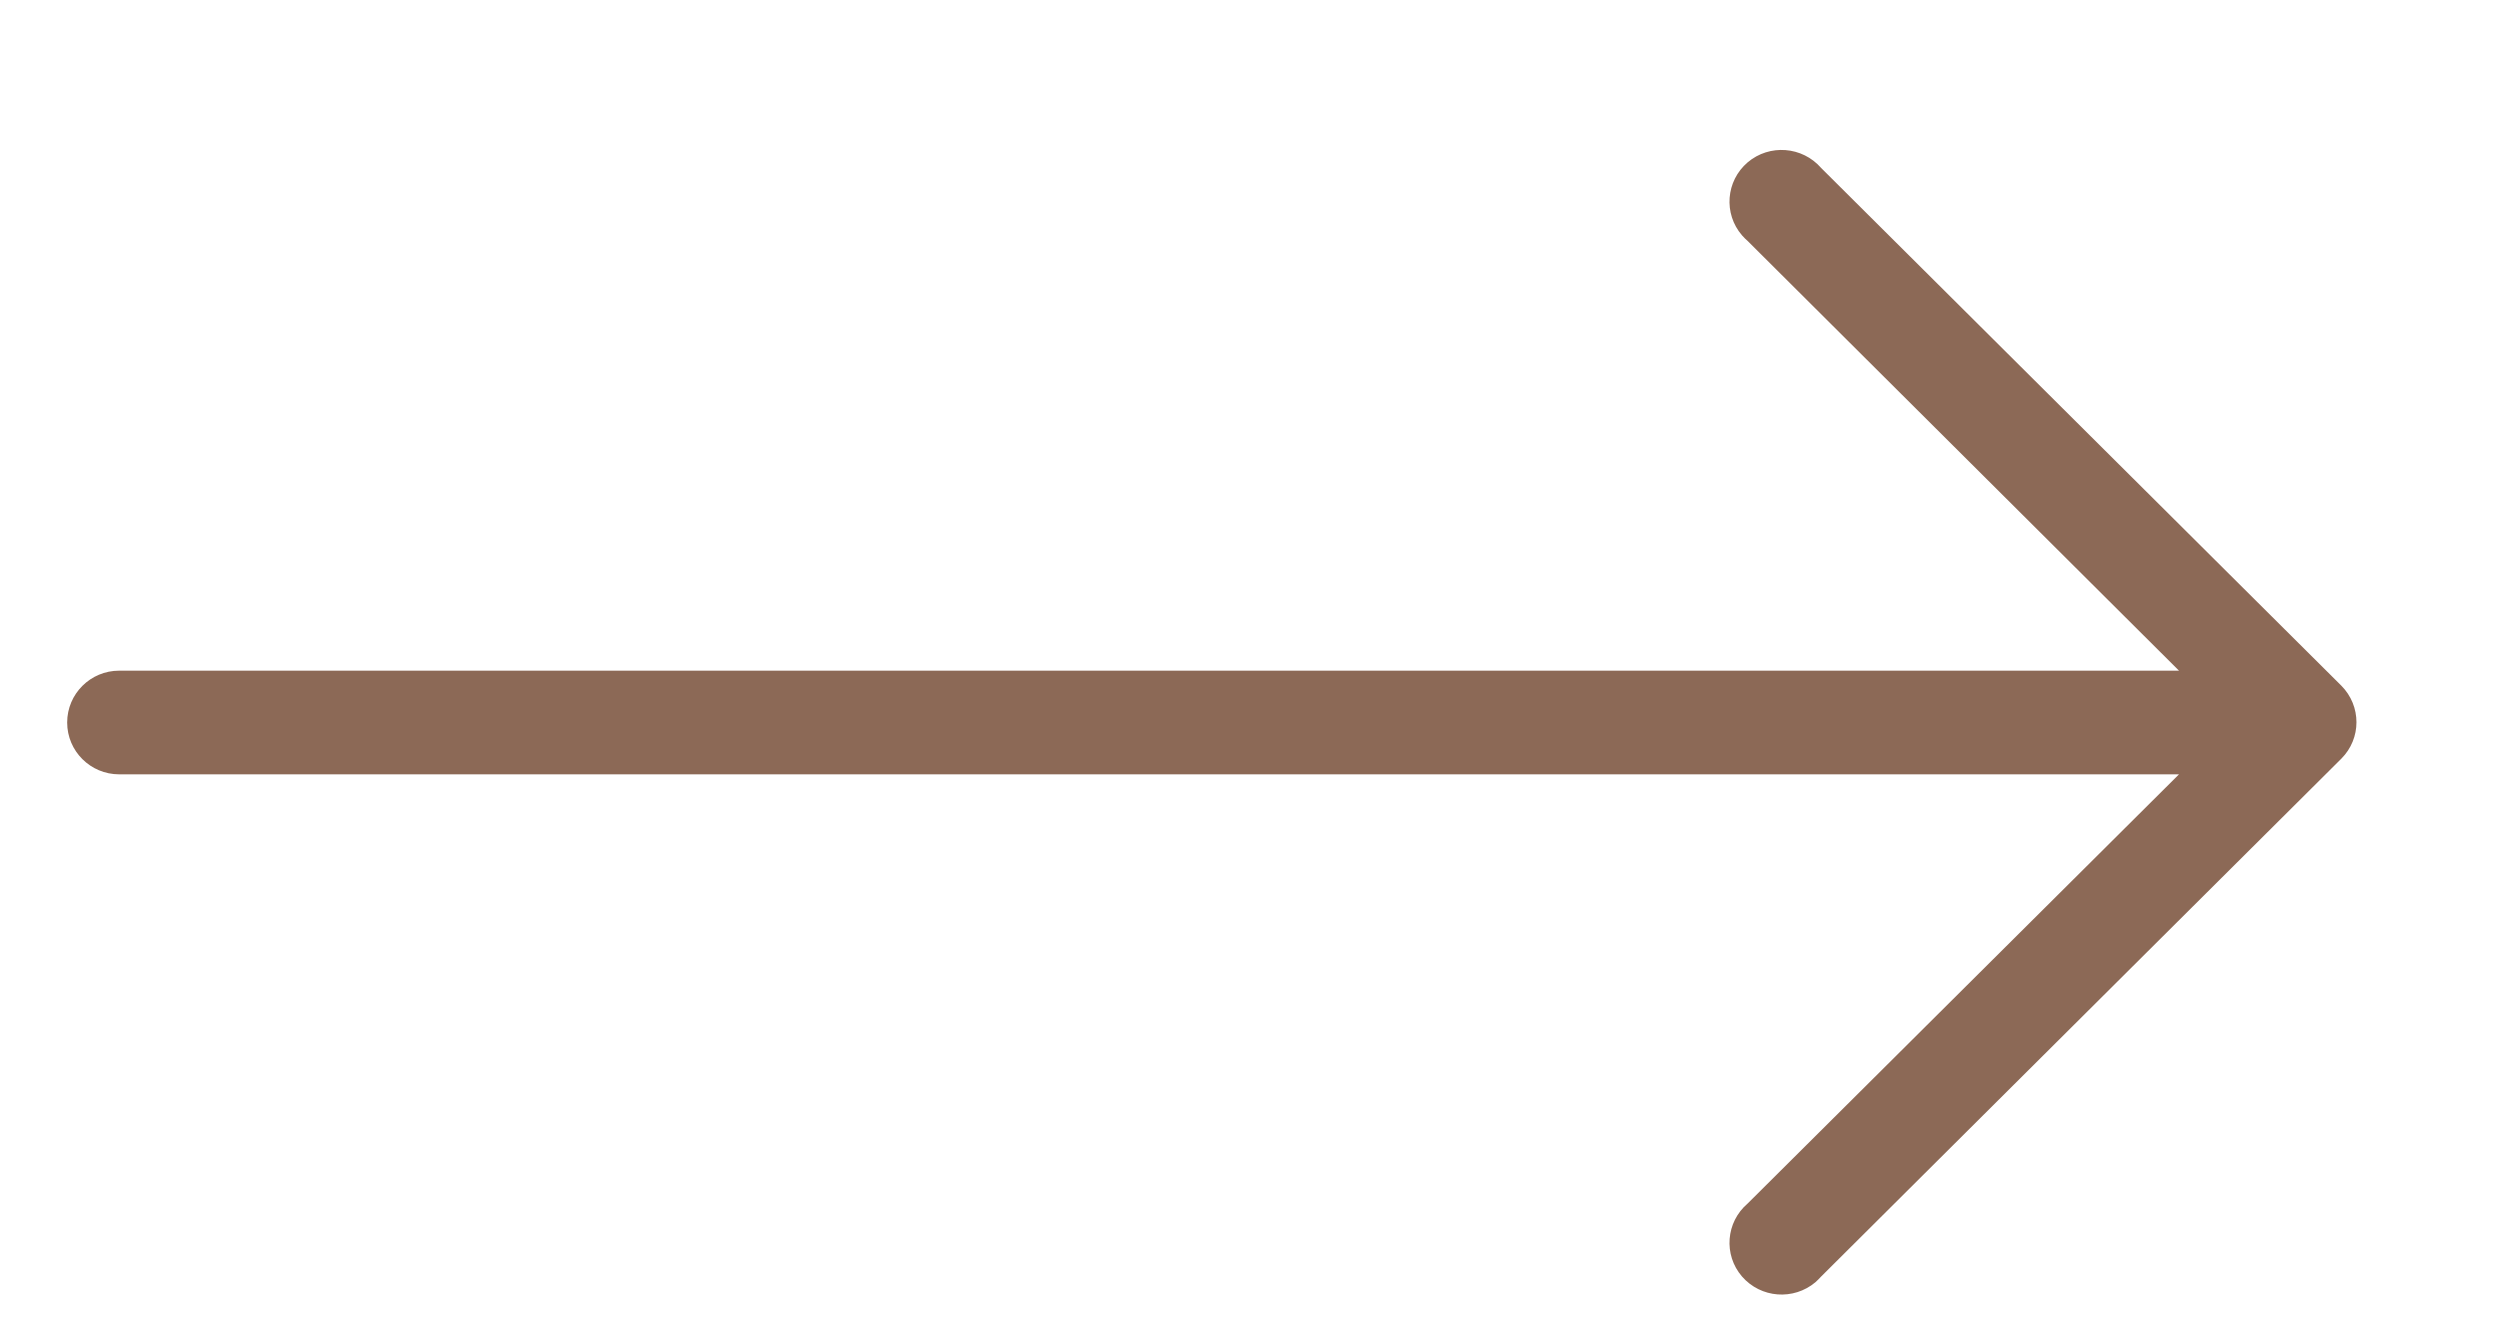 <?xml version="1.0" encoding="UTF-8"?> <svg xmlns="http://www.w3.org/2000/svg" width="15" height="8" viewBox="0 0 15 8" fill="none"><path d="M14.048 4.114L10.927 1.008C10.814 0.878 10.617 0.863 10.486 0.974C10.355 1.086 10.34 1.282 10.452 1.412C10.463 1.424 10.474 1.436 10.486 1.446L13.074 4.024L0.715 4.024C0.543 4.024 0.403 4.163 0.403 4.335C0.403 4.507 0.543 4.646 0.715 4.646L13.074 4.646L10.486 7.221C10.355 7.333 10.34 7.529 10.452 7.659C10.565 7.789 10.761 7.804 10.893 7.693C10.905 7.682 10.916 7.671 10.927 7.659L14.048 4.552C14.169 4.431 14.169 4.236 14.048 4.114Z" fill="#8C6956"></path></svg> 